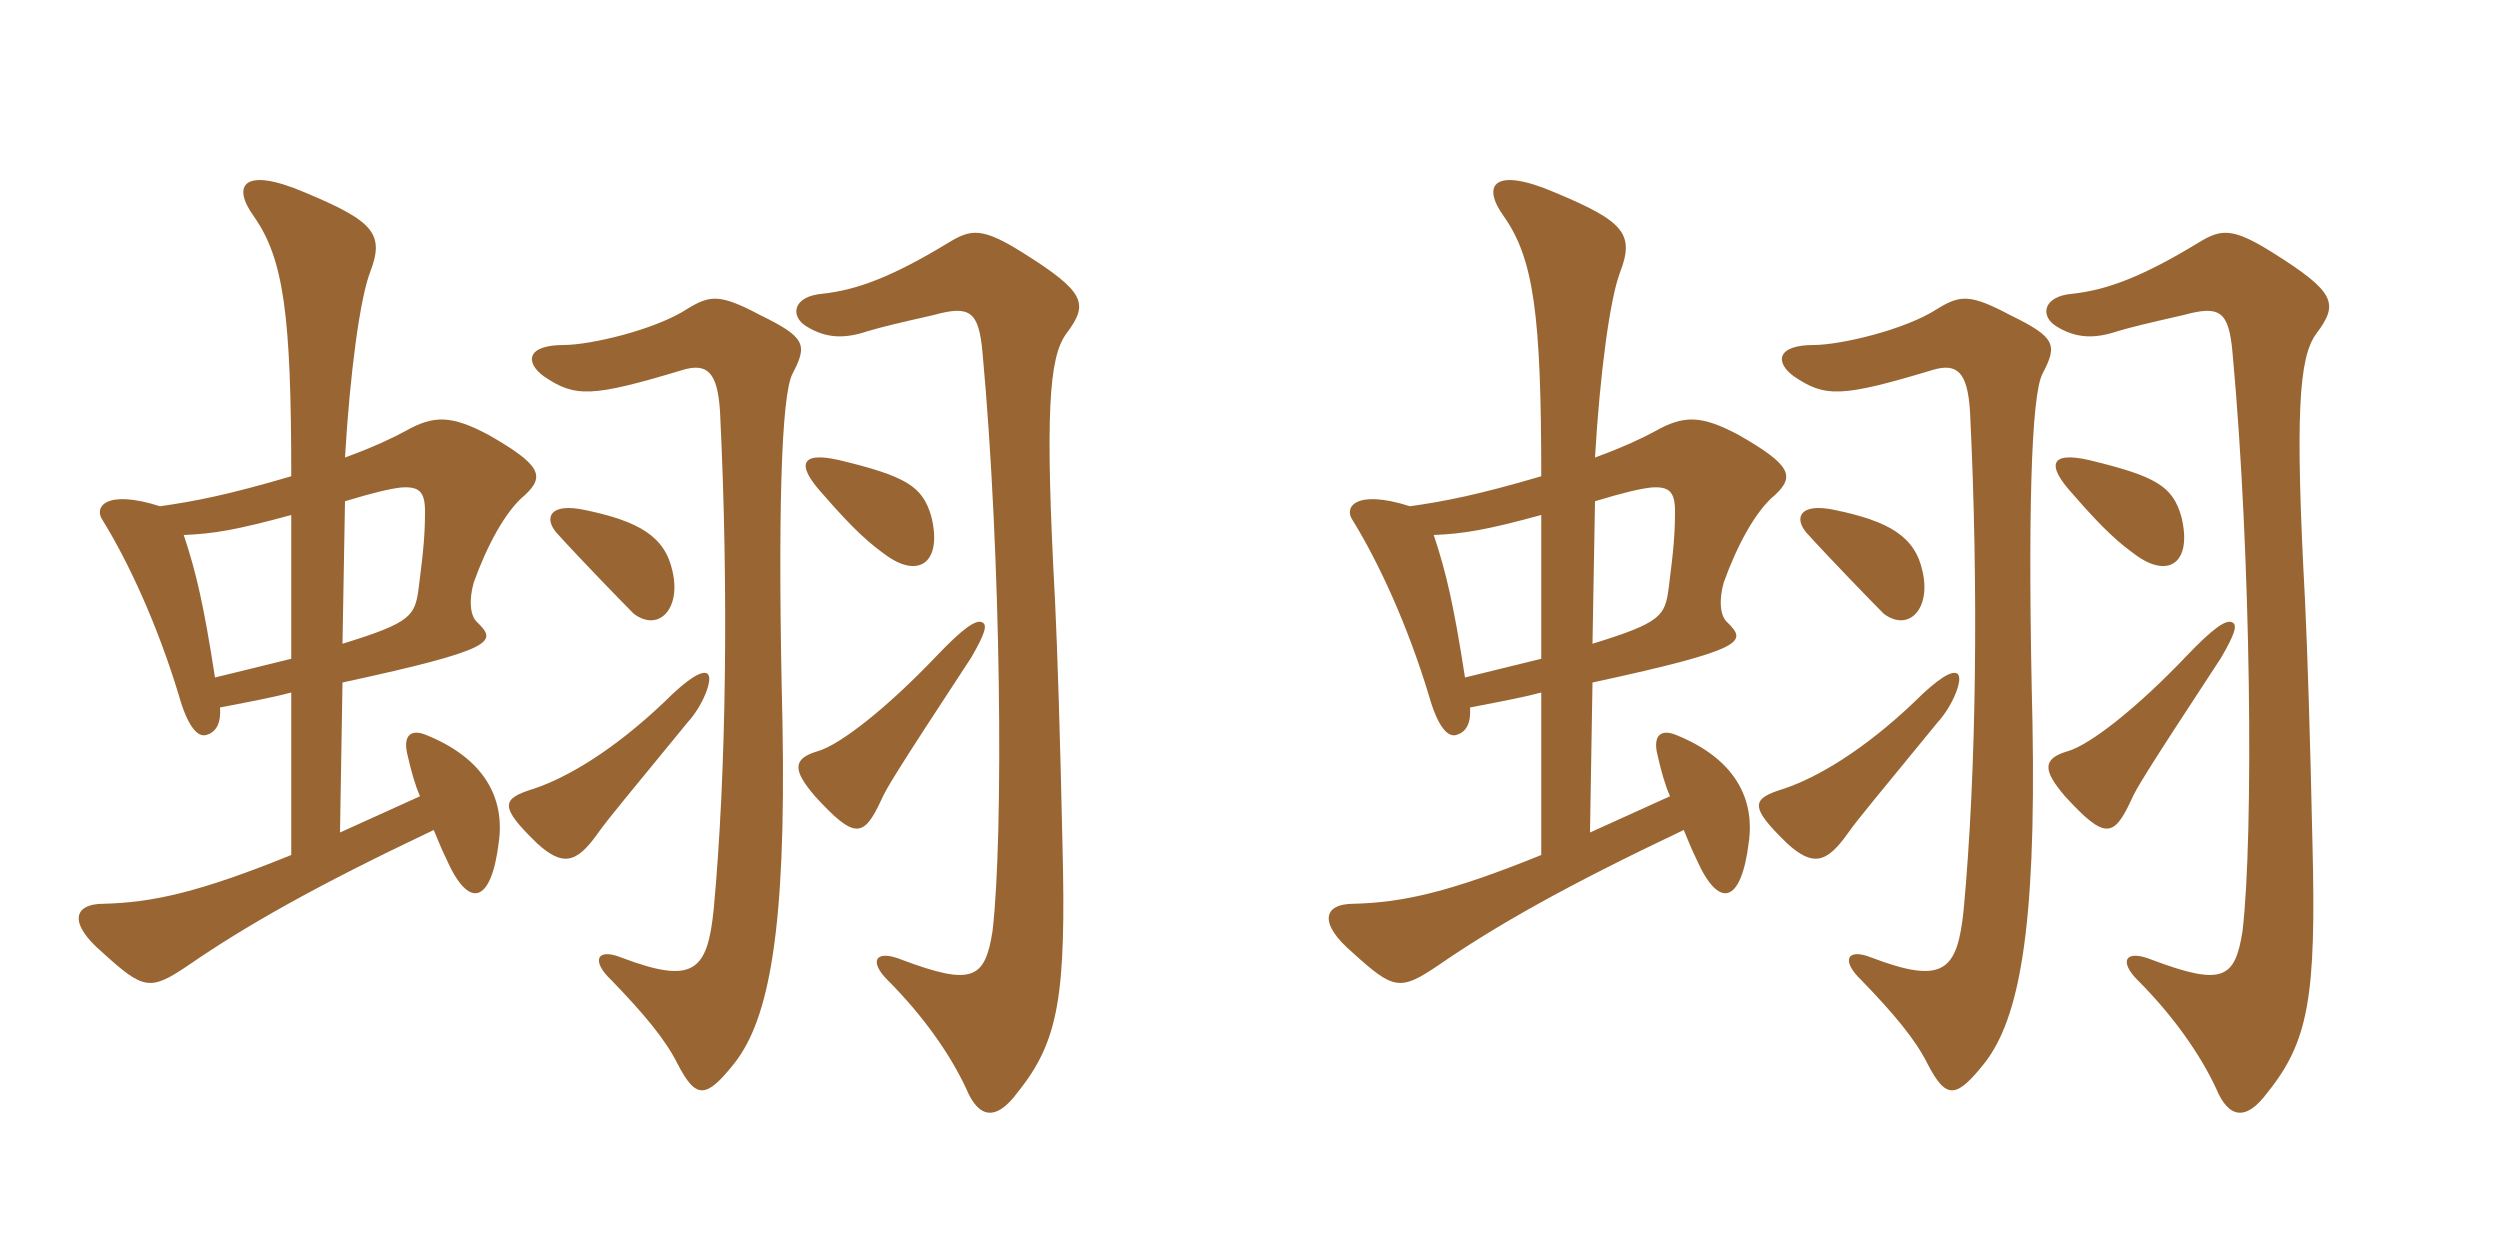 <svg xmlns="http://www.w3.org/2000/svg" xmlns:xlink="http://www.w3.org/1999/xlink" width="300" height="150"><path fill="#996633" padding="10" d="M41.10 81.90C59.85 77.85 59.55 76.95 57.30 74.70C56.40 73.95 56.25 72 56.85 69.90C58.35 65.70 60.60 61.35 63 59.40C65.40 57.15 64.95 55.80 58.65 52.20C54.15 49.80 52.05 49.80 48.60 51.75C47.25 52.50 44.70 53.70 41.40 54.90C42 44.70 43.20 35.85 44.40 32.70C46.20 28.05 44.85 26.55 36.60 23.10C29.25 19.95 27.75 22.20 30.45 25.95C34.05 31.05 34.95 37.80 34.95 57.15C27.30 59.40 23.40 60.15 19.20 60.75C12.60 58.65 11.25 60.90 12.30 62.40C15.45 67.50 18.90 75 21.45 83.40C22.50 87.15 23.70 88.50 24.75 88.20C25.80 87.90 26.55 87 26.40 84.90C29.40 84.30 32.10 83.85 34.95 83.10L34.95 102.60C23.85 107.10 18.30 108.30 12.45 108.45C8.70 108.45 8.25 110.85 12.30 114.30C17.25 118.80 18 118.95 22.65 115.80C29.40 111.15 37.80 106.35 52.05 99.60C52.50 100.65 52.95 101.85 53.55 103.05C56.25 109.20 58.95 108.45 59.85 101.10C60.60 95.85 58.20 91.05 51.15 88.20C49.35 87.45 48.30 88.20 48.90 90.60C49.35 92.55 49.80 94.20 50.40 95.55L40.80 99.90ZM34.95 79.05C30.75 80.10 29.40 80.40 25.80 81.30C24.45 72.60 23.55 68.70 22.05 64.20C25.65 64.05 28.35 63.60 34.95 61.80ZM41.40 60.15C44.85 59.10 46.80 58.65 48.15 58.50C50.25 58.35 51 58.95 51 61.35C51 63.90 50.85 65.85 50.25 70.50C49.80 73.95 49.35 74.70 41.10 77.25ZM84.90 80.85C84.30 80.40 82.65 81.30 79.65 84.30C73.65 90 68.10 93.30 64.05 94.65C60.15 95.85 59.85 96.75 64.50 101.25C67.50 103.95 69.15 103.65 71.70 100.05C73.20 97.95 75.15 95.70 82.50 86.70C84.30 84.75 85.65 81.45 84.90 80.85ZM117.90 74.70C117.15 74.25 115.50 75.45 112.35 78.75C106.50 84.90 100.80 89.40 98.10 90.15C95.10 91.05 95.10 92.40 97.80 95.55C102.60 100.80 103.65 100.50 105.75 96C106.35 94.65 107.10 93.30 116.55 78.90C118.20 76.05 118.50 75 117.90 74.70ZM95.10 44.85C96.90 41.40 96.75 40.50 91.20 37.80C86.40 35.25 85.20 35.40 82.50 37.05C78.60 39.60 70.80 41.40 67.65 41.40C63.15 41.40 63 43.50 65.25 45.15C69 47.70 70.95 47.70 81.90 44.40C84.90 43.50 86.10 44.70 86.40 49.35C87.45 70.65 87.15 92.85 85.65 109.05C84.90 116.55 83.25 118.20 74.55 114.90C71.55 113.70 70.95 115.35 73.35 117.60C77.25 121.65 79.80 124.65 81.30 127.65C83.55 132 84.75 131.85 88.20 127.50C92.25 122.25 94.35 111.75 93.90 86.85C93.30 61.80 93.75 47.40 95.10 44.85ZM127.95 40.05C130.65 36.45 130.35 35.10 122.70 30.30C117.90 27.30 116.55 27.45 113.85 29.10C106.95 33.30 102.75 34.80 98.70 35.25C95.10 35.55 94.80 37.95 96.75 39.15C99.15 40.65 101.40 40.65 104.10 39.75C105.60 39.30 107.40 38.85 112.05 37.80C116.40 36.60 117.45 37.35 117.90 42.30C120.15 66.60 120.45 100.35 119.10 111.75C118.20 117.45 116.70 118.35 108.30 115.20C105 113.85 104.25 115.35 106.50 117.60C110.70 121.80 114 126.45 115.95 130.65C117.45 134.25 119.55 134.55 122.10 131.10C127.05 124.95 127.95 119.55 127.50 101.40C127.20 87.75 126.90 78.30 126.60 72C125.40 49.80 125.85 42.90 127.95 40.05ZM80.70 68.55C79.80 64.35 76.65 62.55 70.20 61.20C66 60.30 65.25 62.10 66.75 63.90C69.60 67.05 74.70 72.30 76.05 73.65C79.05 75.90 81.75 73.05 80.70 68.55ZM111.75 61.95C110.70 58.35 108.75 57.15 100.65 55.20C96 54.15 95.55 55.80 98.70 59.25C102.60 63.75 104.40 65.25 106.50 66.75C110.40 69.45 113.10 67.35 111.75 61.95ZM191.10 81.90C209.85 77.85 209.55 76.95 207.30 74.70C206.40 73.95 206.25 72 206.85 69.90C208.35 65.70 210.60 61.35 213 59.40C215.40 57.15 214.95 55.80 208.65 52.20C204.15 49.80 202.05 49.80 198.60 51.75C197.25 52.50 194.70 53.70 191.40 54.90C192 44.70 193.20 35.85 194.40 32.70C196.20 28.05 194.85 26.55 186.60 23.10C179.25 19.95 177.75 22.20 180.45 25.95C184.05 31.05 184.95 37.80 184.95 57.15C177.30 59.40 173.40 60.15 169.20 60.75C162.60 58.65 161.25 60.90 162.30 62.40C165.45 67.50 168.90 75 171.45 83.40C172.50 87.15 173.70 88.50 174.75 88.20C175.80 87.90 176.55 87 176.40 84.90C179.40 84.30 182.10 83.85 184.95 83.10L184.95 102.60C173.85 107.10 168.30 108.30 162.45 108.45C158.70 108.45 158.25 110.85 162.30 114.30C167.25 118.80 168 118.95 172.65 115.80C179.40 111.15 187.80 106.35 202.05 99.60C202.50 100.65 202.95 101.85 203.55 103.05C206.25 109.20 208.95 108.45 209.85 101.10C210.60 95.85 208.20 91.05 201.15 88.20C199.35 87.45 198.30 88.20 198.90 90.60C199.35 92.55 199.80 94.20 200.40 95.55L190.80 99.90ZM184.95 79.05C180.75 80.10 179.40 80.40 175.80 81.30C174.45 72.60 173.55 68.70 172.05 64.20C175.65 64.05 178.35 63.60 184.95 61.80ZM191.40 60.15C194.85 59.10 196.80 58.65 198.15 58.50C200.25 58.35 201 58.95 201 61.35C201 63.90 200.85 65.85 200.25 70.50C199.80 73.95 199.35 74.70 191.10 77.25ZM234.90 80.85C234.30 80.40 232.65 81.30 229.65 84.30C223.65 90 218.10 93.30 214.05 94.65C210.15 95.85 209.85 96.75 214.50 101.25C217.50 103.95 219.15 103.65 221.70 100.05C223.20 97.95 225.15 95.70 232.50 86.70C234.30 84.75 235.65 81.45 234.90 80.85ZM267.90 74.70C267.15 74.25 265.50 75.45 262.35 78.75C256.50 84.90 250.80 89.40 248.10 90.15C245.10 91.05 245.10 92.40 247.80 95.55C252.60 100.80 253.65 100.50 255.75 96C256.35 94.65 257.10 93.30 266.55 78.90C268.20 76.05 268.50 75 267.90 74.70ZM245.10 44.85C246.90 41.40 246.75 40.50 241.20 37.80C236.40 35.25 235.20 35.40 232.50 37.05C228.60 39.60 220.80 41.40 217.65 41.40C213.15 41.40 213 43.50 215.25 45.15C219 47.70 220.95 47.70 231.90 44.40C234.90 43.50 236.10 44.70 236.40 49.35C237.45 70.65 237.15 92.85 235.65 109.05C234.90 116.55 233.25 118.20 224.55 114.90C221.55 113.70 220.95 115.35 223.35 117.60C227.25 121.65 229.80 124.65 231.30 127.65C233.55 132 234.75 131.85 238.20 127.50C242.25 122.25 244.35 111.75 243.90 86.85C243.30 61.80 243.75 47.40 245.10 44.85ZM277.95 40.05C280.65 36.45 280.35 35.10 272.70 30.30C267.90 27.30 266.55 27.45 263.85 29.10C256.95 33.30 252.75 34.80 248.70 35.25C245.10 35.55 244.80 37.95 246.75 39.15C249.15 40.65 251.40 40.65 254.10 39.75C255.60 39.30 257.40 38.85 262.05 37.80C266.40 36.60 267.45 37.35 267.90 42.30C270.15 66.60 270.45 100.35 269.10 111.75C268.20 117.45 266.70 118.35 258.30 115.20C255 113.85 254.25 115.35 256.50 117.60C260.70 121.80 264 126.45 265.95 130.65C267.45 134.25 269.55 134.55 272.10 131.10C277.05 124.95 277.95 119.55 277.50 101.40C277.20 87.75 276.90 78.30 276.60 72C275.40 49.80 275.85 42.90 277.95 40.05ZM230.70 68.55C229.80 64.35 226.65 62.55 220.20 61.20C216 60.30 215.25 62.10 216.75 63.90C219.60 67.05 224.70 72.30 226.05 73.65C229.05 75.90 231.75 73.05 230.70 68.55ZM261.75 61.95C260.70 58.35 258.75 57.15 250.65 55.20C246 54.15 245.55 55.80 248.70 59.25C252.60 63.75 254.40 65.25 256.50 66.75C260.40 69.45 263.10 67.35 261.75 61.95Z"/></svg>